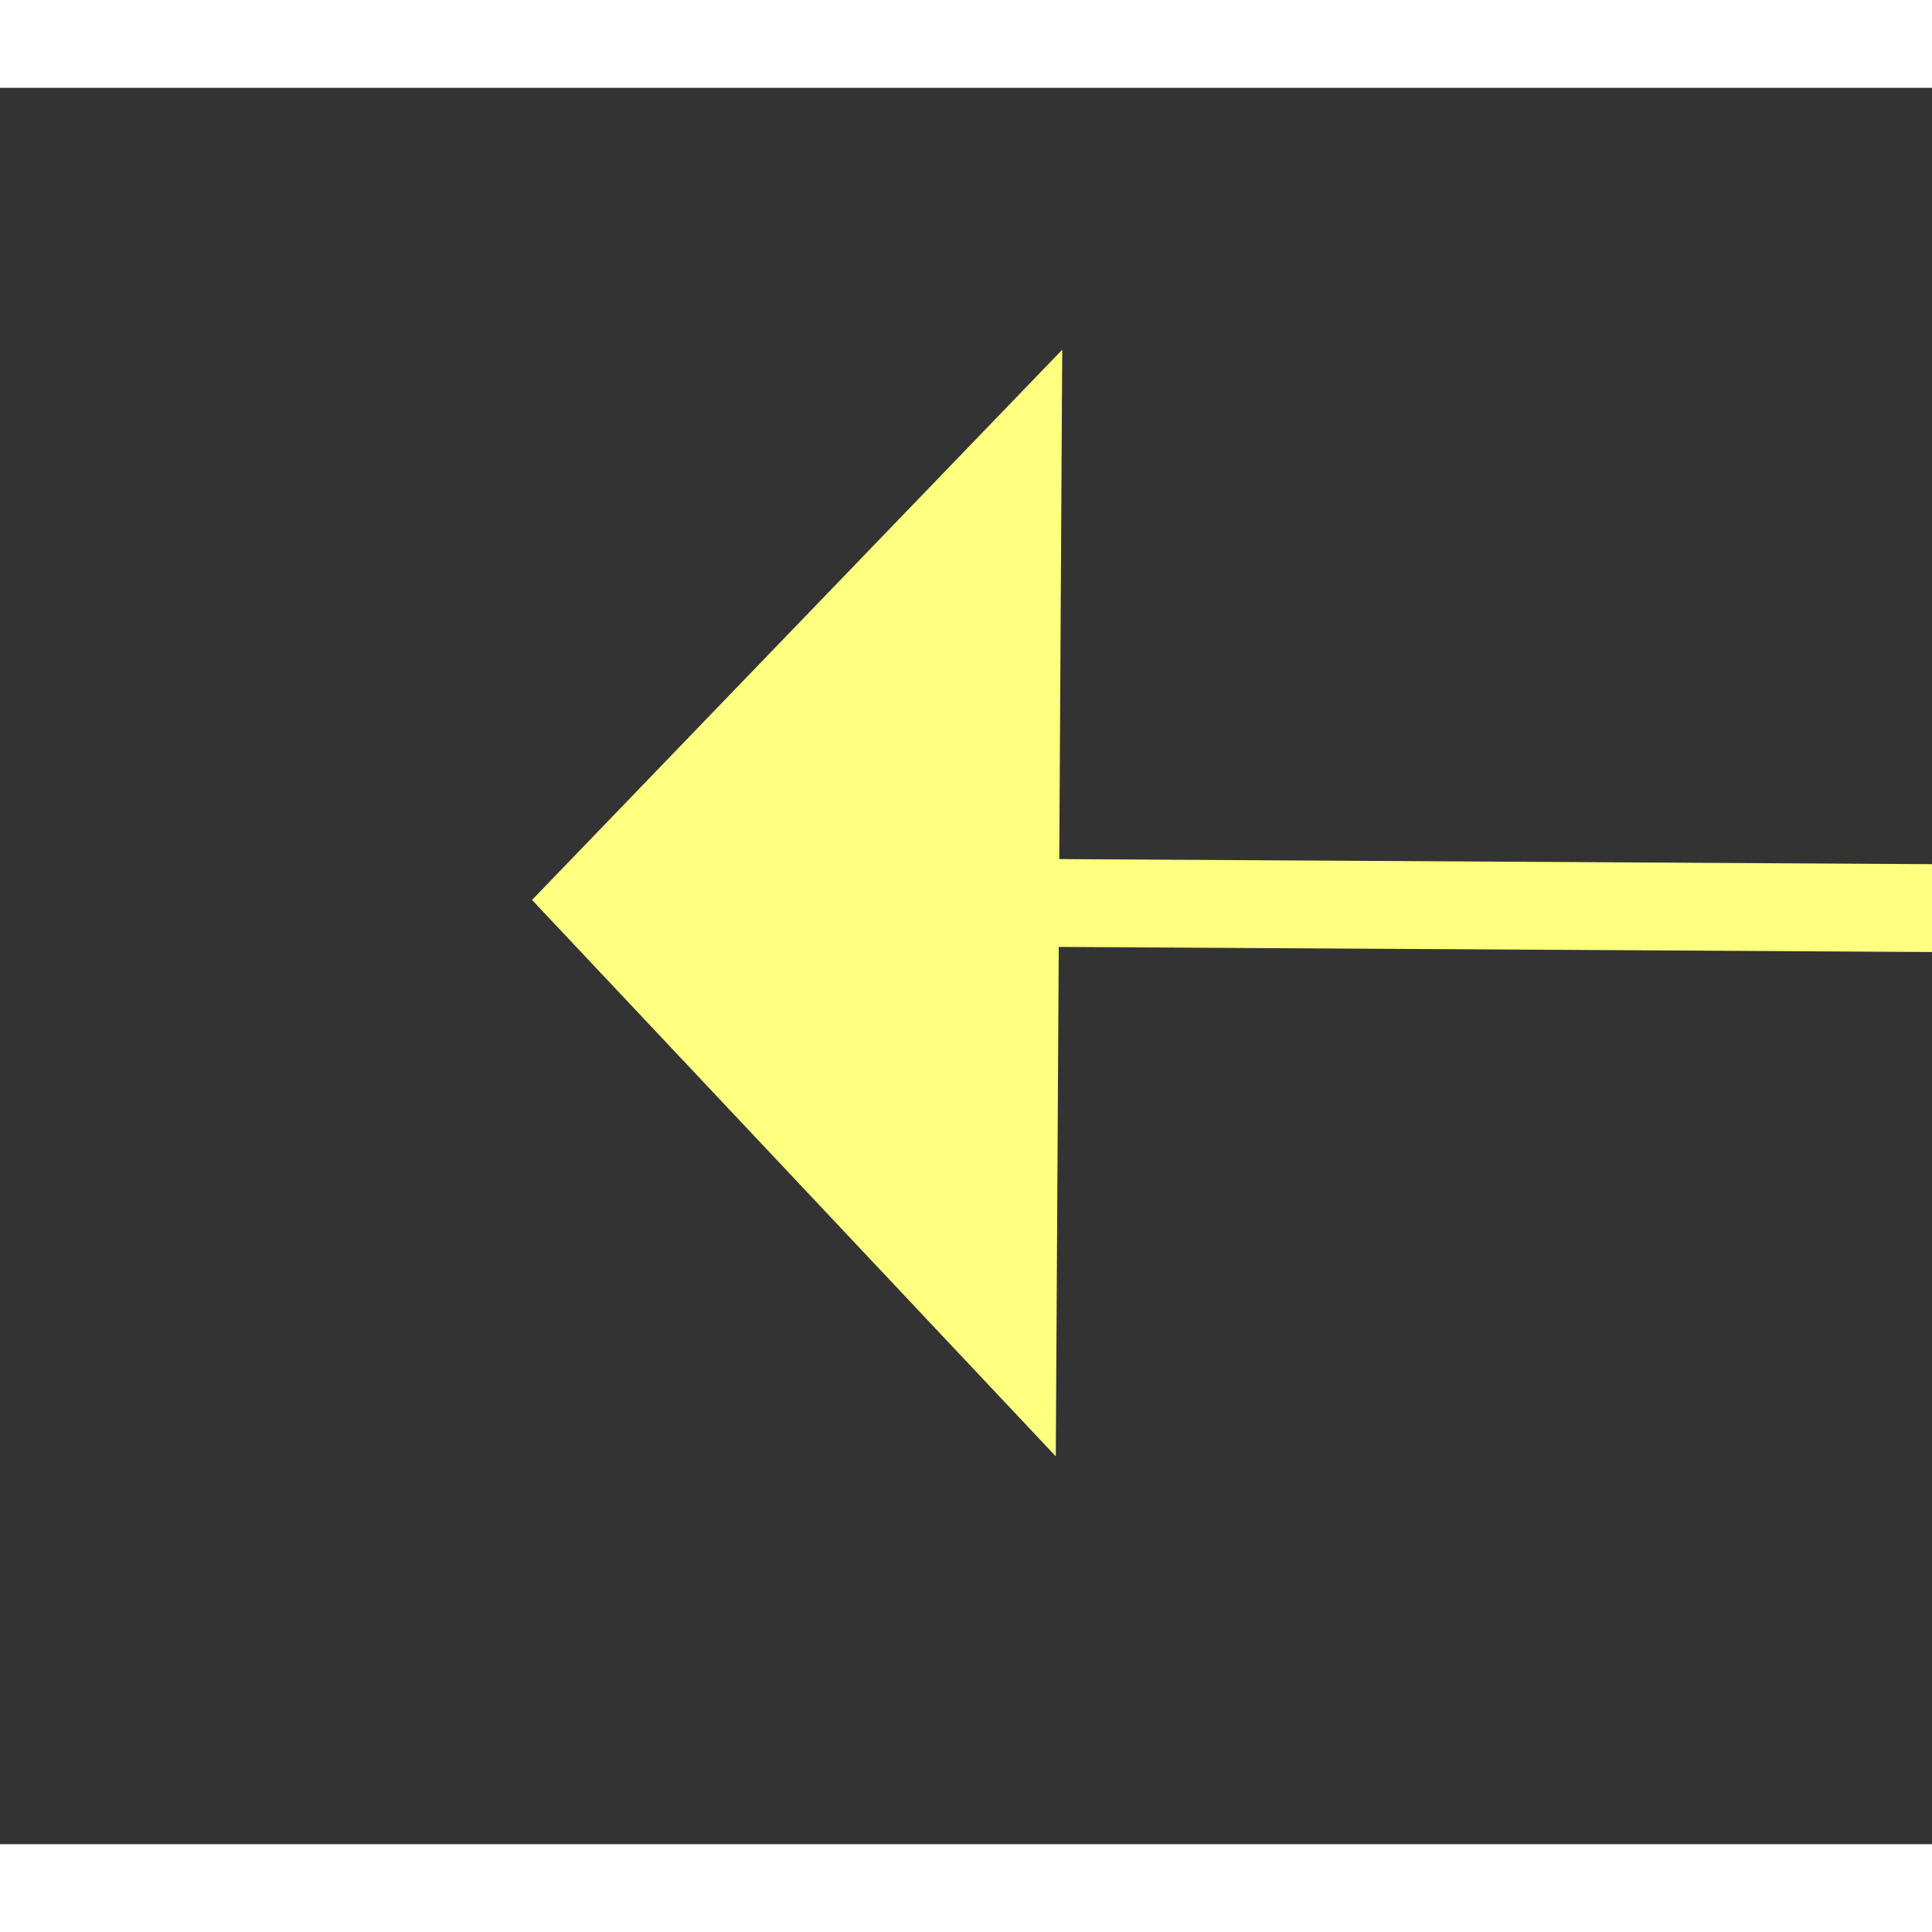 ﻿<?xml version="1.0" encoding="utf-8"?>
<svg version="1.1" xmlns:xlink="http://www.w3.org/1999/xlink" width="22px" height="22px" preserveAspectRatio="xMinYMid meet" viewBox="702 4303  22 20" xmlns="http://www.w3.org/2000/svg">
  <rect x="702" y="4303" width="22" height="20" fill="#333333" stroke="none"/>
  <g transform="matrix(0.848 -0.53 0.53 0.848 -2177.2 1033.201 )">
    <path d="M 820 4350.8  L 826 4344.5  L 820 4338.2  L 820 4350.8  Z " fill-rule="nonzero" fill="#ffff80" stroke="none" transform="matrix(-0.845 -0.535 0.535 -0.845 -917.536 8422.814 )" />
    <path d="M 700 4344.5  L 821 4344.5  " stroke-width="1" stroke="#ffff80" fill="none" transform="matrix(-0.845 -0.535 0.535 -0.845 -917.536 8422.814 )" />
  </g>
</svg>
